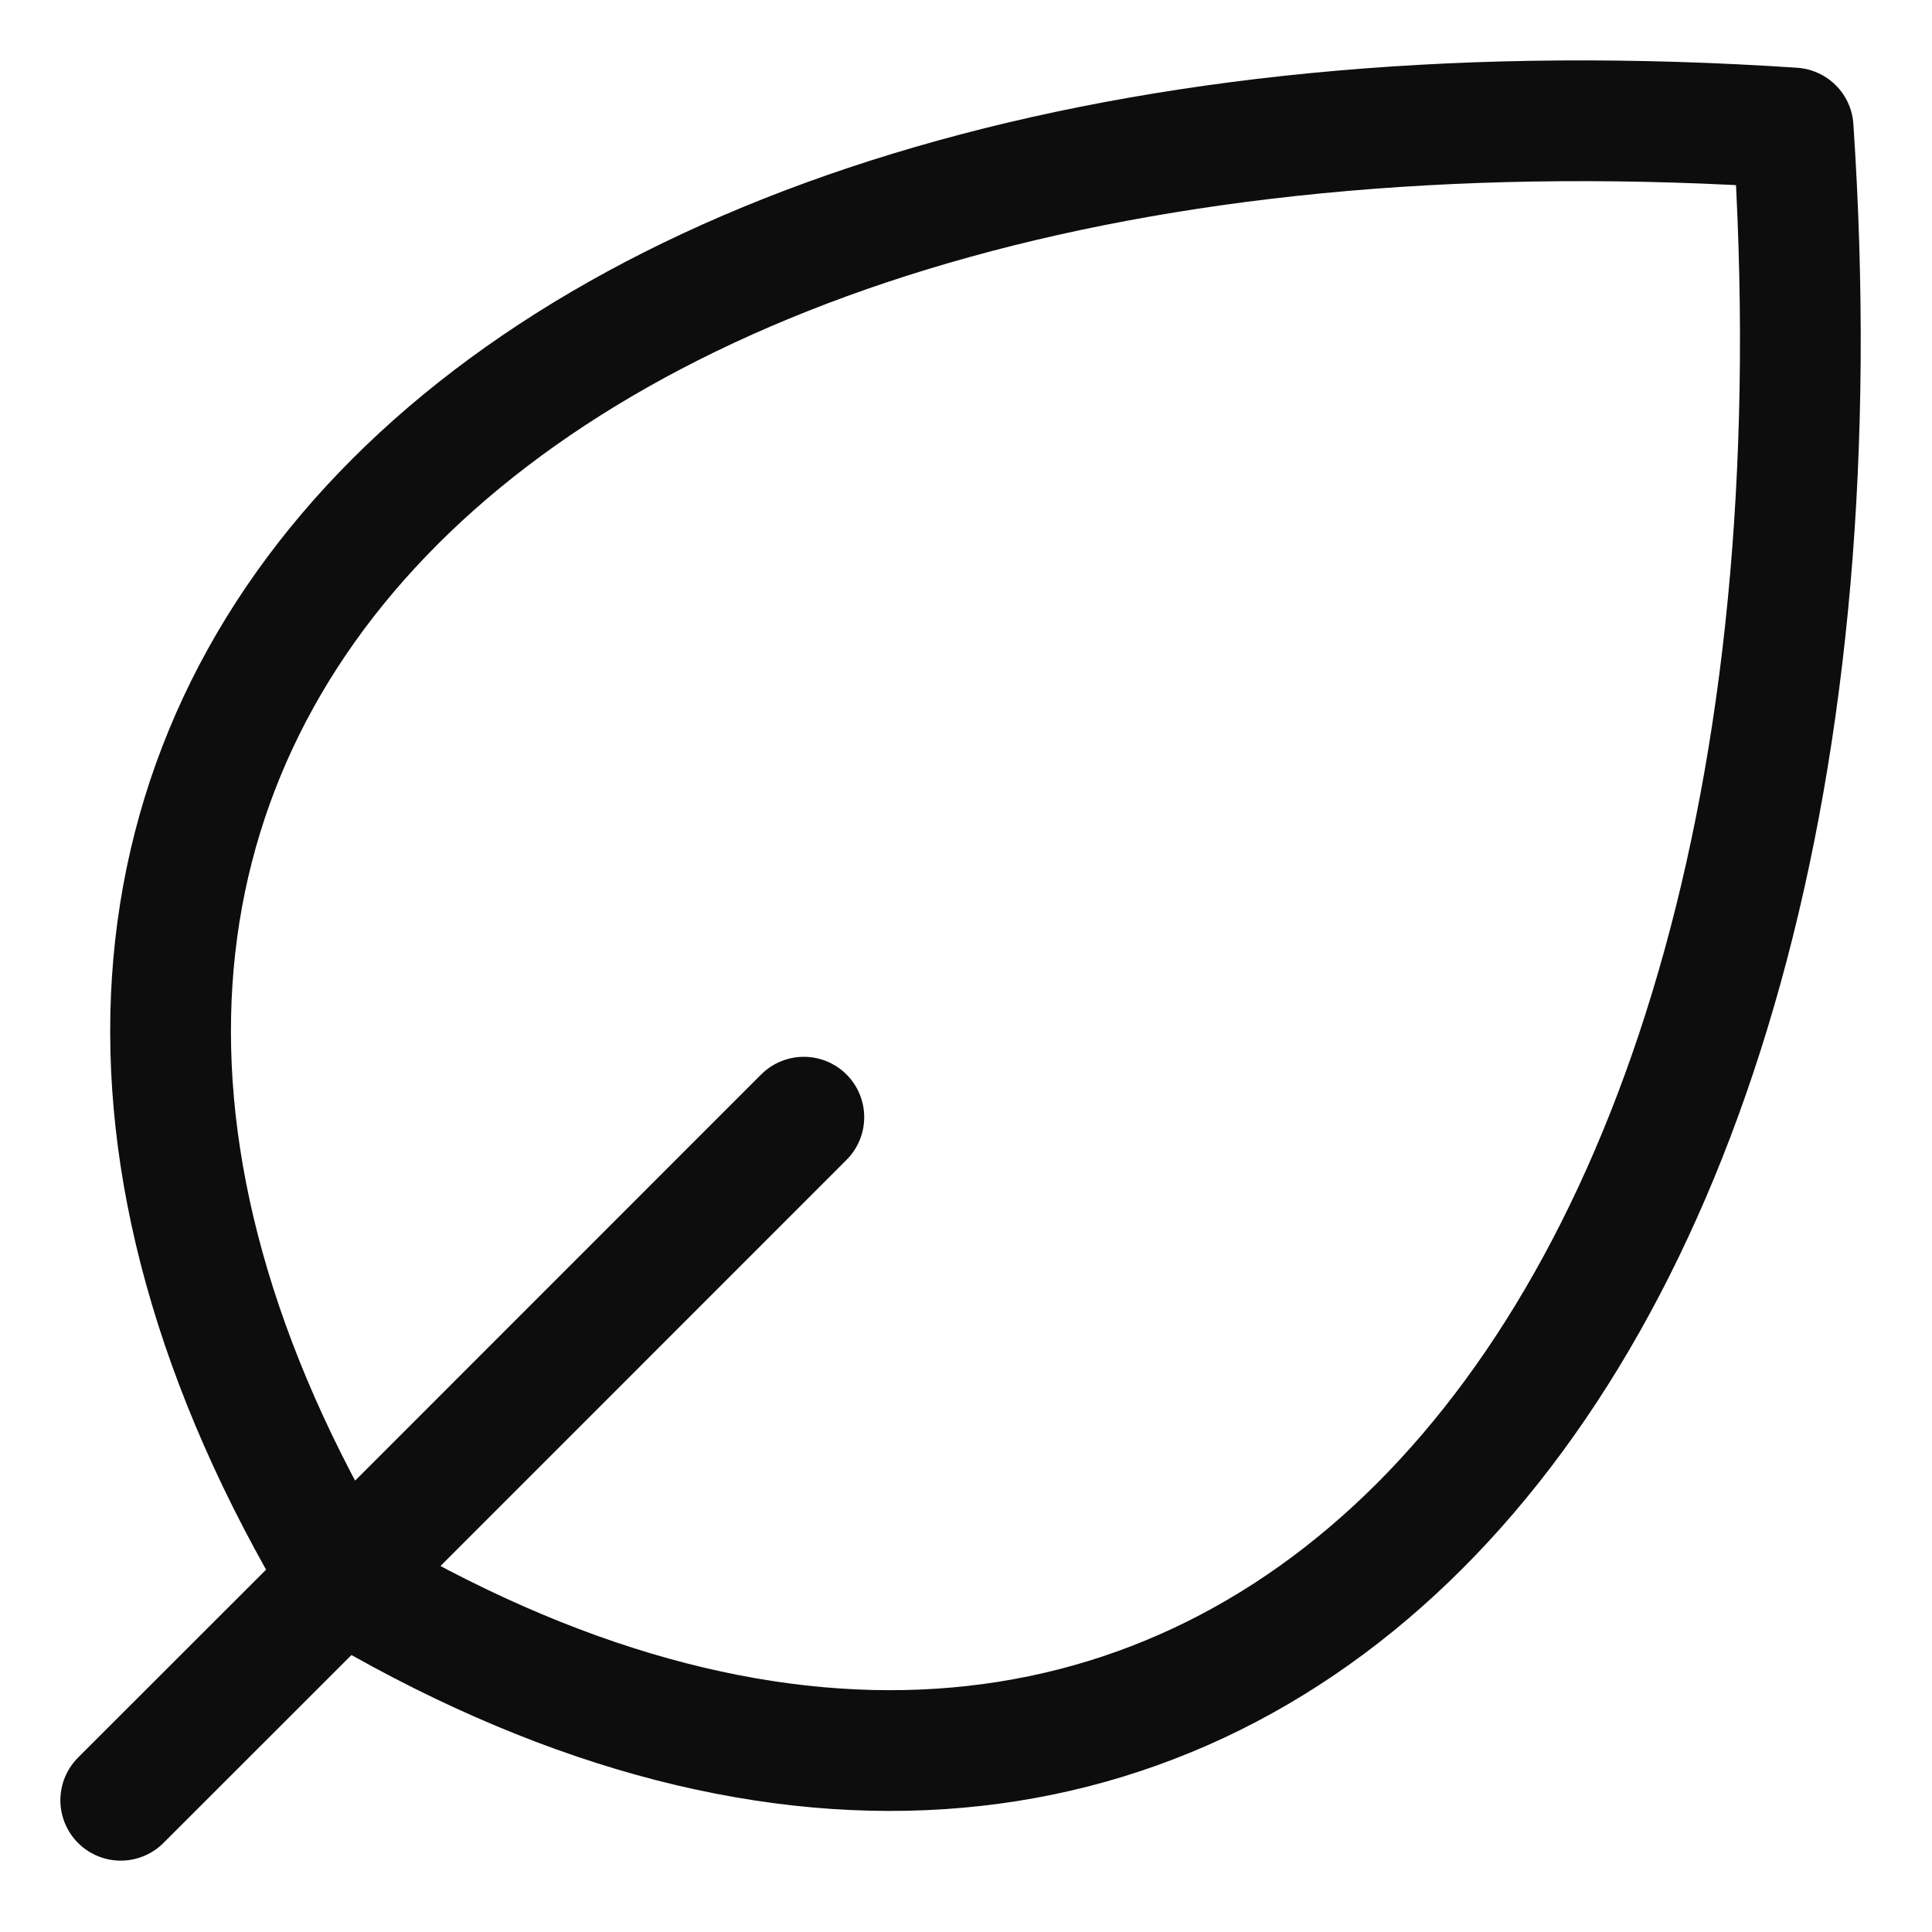 <svg xmlns="http://www.w3.org/2000/svg" fill="none" viewBox="0 0 16 16" height="16" width="16">
<path stroke-linejoin="round" stroke-linecap="round" stroke="#0D0D0D" d="M2.829 13.081C9.9 17.323 15.557 11.666 14.85 1.06C4.244 0.353 -1.413 6.01 2.829 13.081ZM2.829 13.081C2.829 13.081 2.829 13.081 2.829 13.081ZM2.829 13.081L1 14.909M2.829 13.081L6.657 9.252"></path>
</svg>

